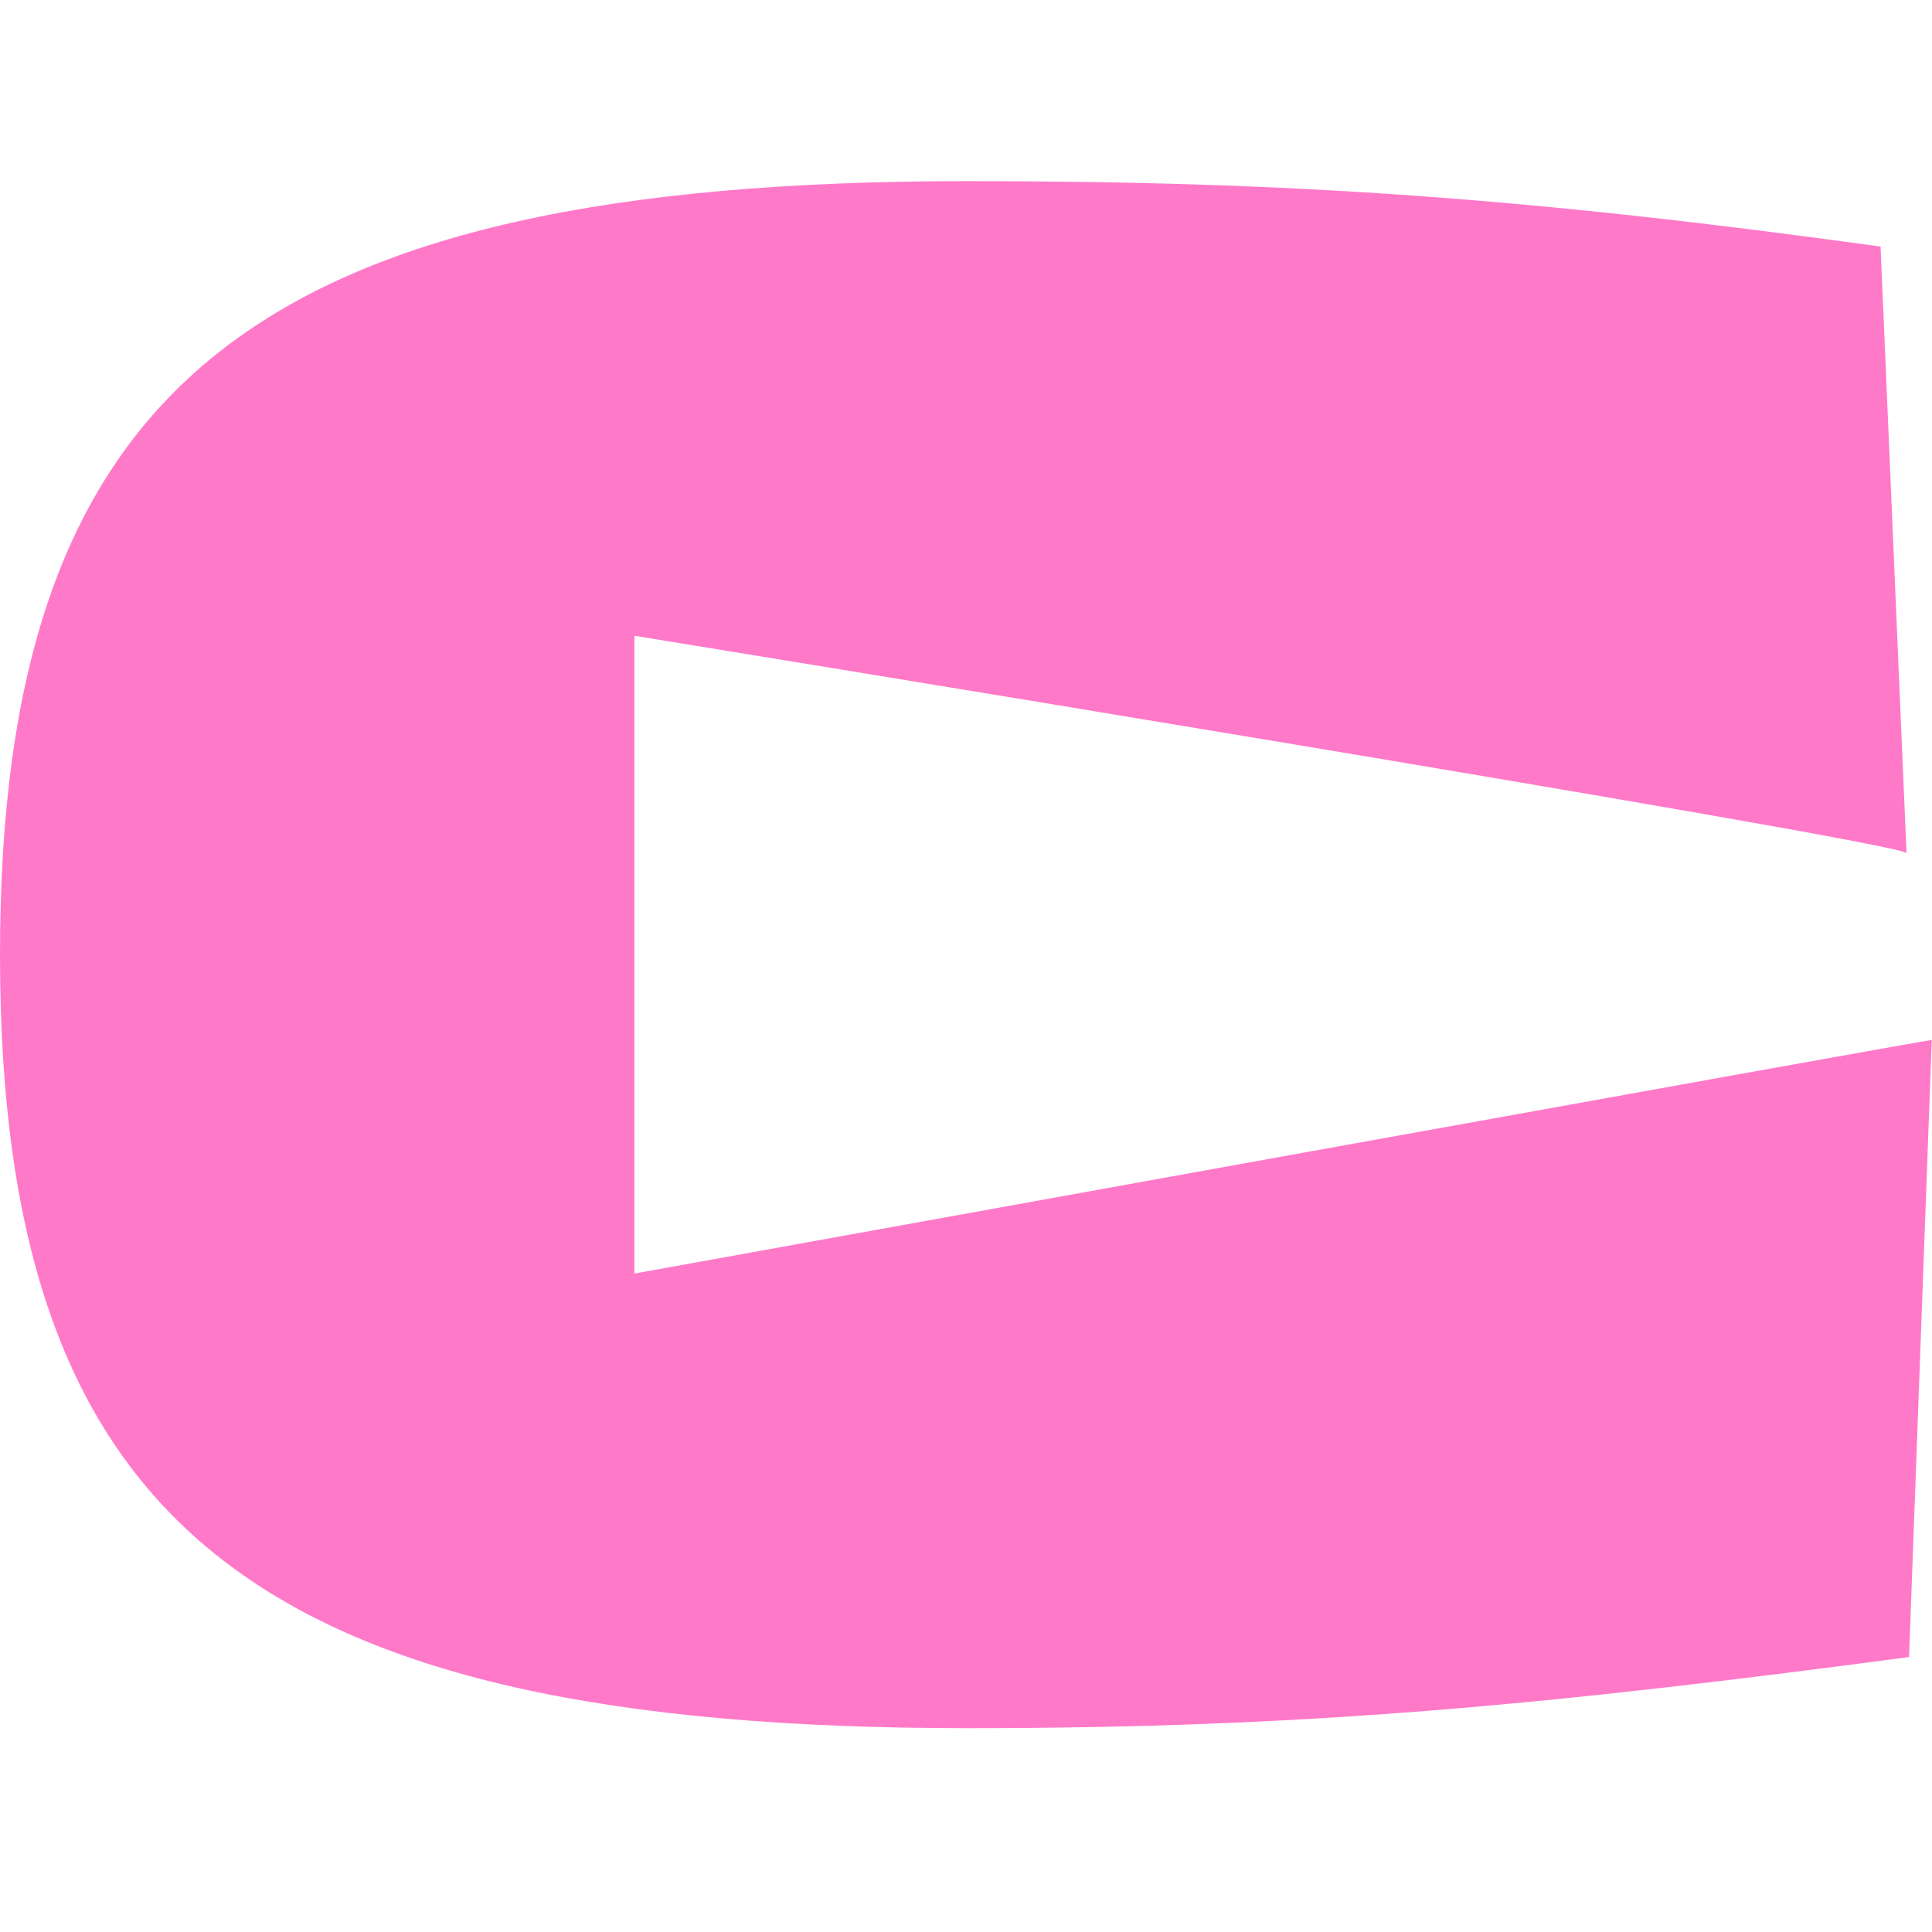 <svg xmlns="http://www.w3.org/2000/svg" width="16" height="16"><path fill="#FF79C9" fill-rule="evenodd" d="M8.01 1.5c2.687 0 4.666.141 7.564.542l.215 5.024c.025-.085-10.535-1.801-10.535-1.801v5.282s10.911-1.974 10.744-1.934l-.188 5.11c-3.016.4-4.995.589-7.8.589-5.913 0-8.01-1.696-8.01-6.406S2.097 1.5 8.01 1.5Z"></path></svg>